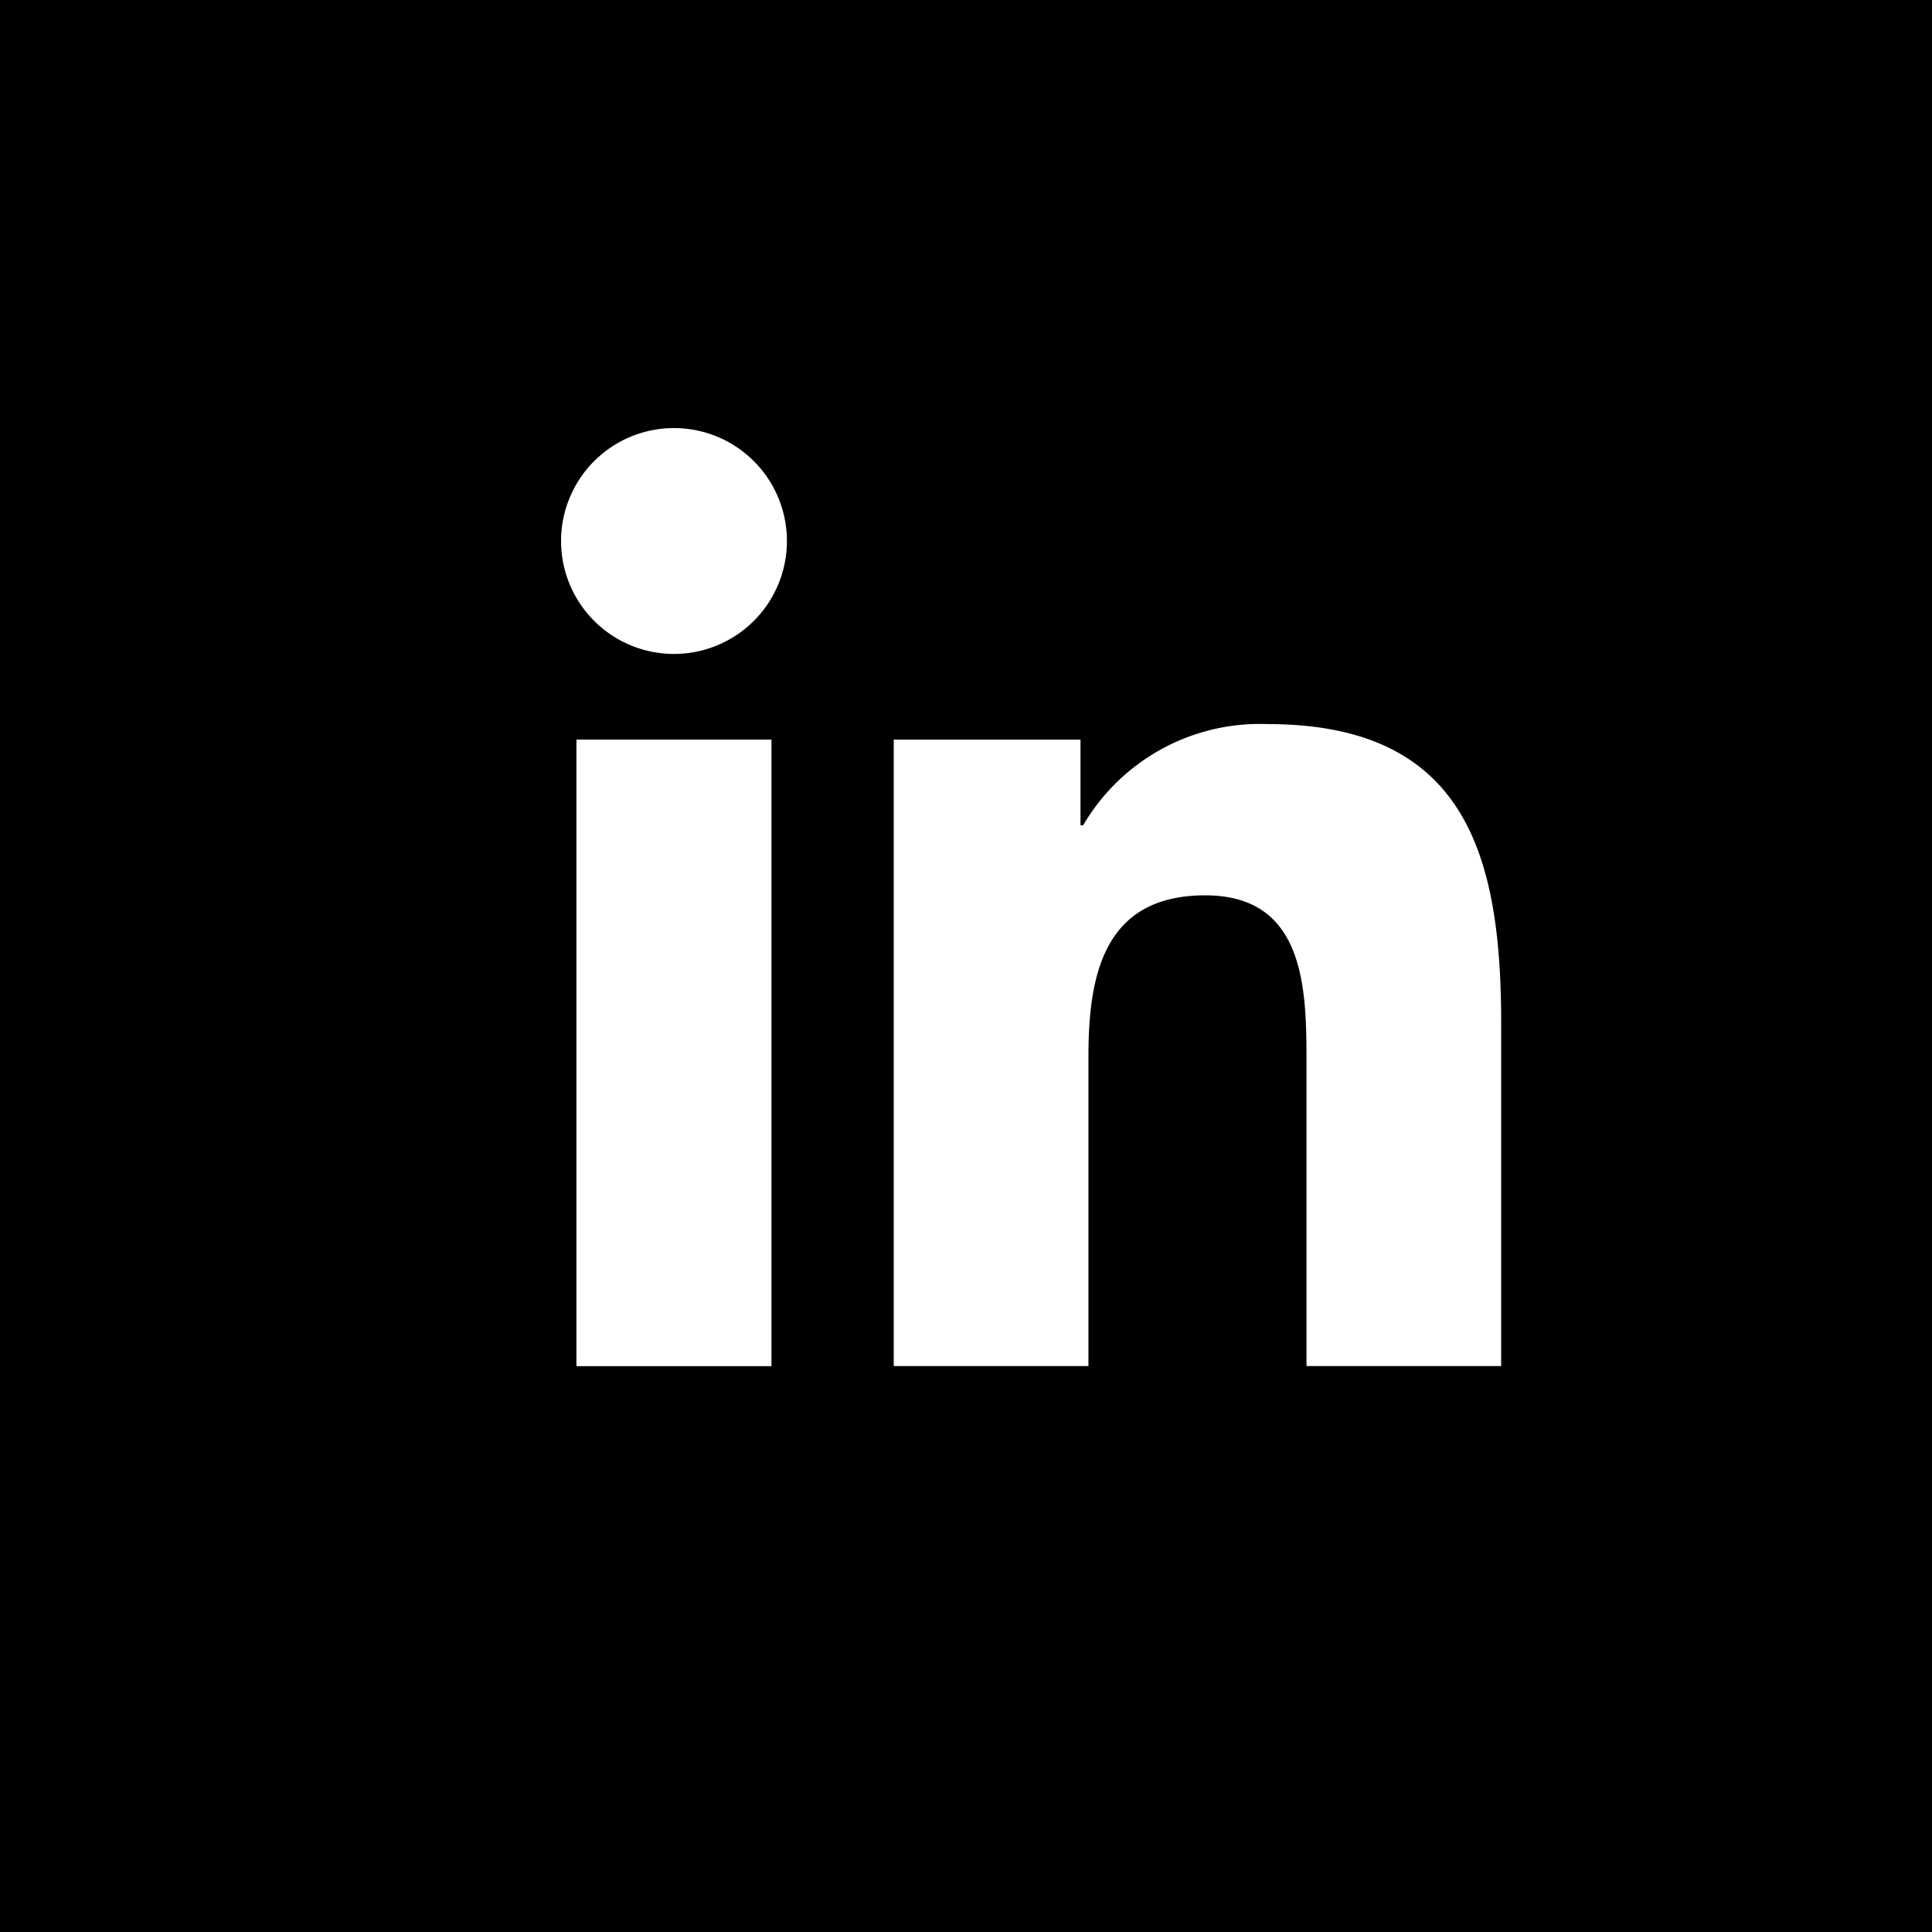 <svg xmlns="http://www.w3.org/2000/svg" xmlns:xlink="http://www.w3.org/1999/xlink" width="42" height="42" viewBox="0 0 42 42">
  <defs>
    <clipPath id="clip-path">
      <rect id="Rectangle_12538" data-name="Rectangle 12538" width="20.439" height="20.392" fill="none"/>
    </clipPath>
  </defs>
  <g id="Group_30987" data-name="Group 30987" transform="translate(-1123 -3658)">
    <rect id="Rectangle_12541" data-name="Rectangle 12541" width="42" height="42" transform="translate(1123 3658)"/>
    <rect id="Rectangle_12537" data-name="Rectangle 12537" width="4.24" height="13.621" transform="translate(1135.531 3674.078)" fill="#fff"/>
    <g id="Group_30975" data-name="Group 30975" transform="translate(1135.195 3667.307)" clip-path="url(#clip-path)">
      <path id="Path_50069" data-name="Path 50069" d="M2.457,4.909A2.455,2.455,0,1,1,4.912,2.454,2.455,2.455,0,0,1,2.457,4.909" transform="translate(0 0)" fill="#fff"/>
      <path id="Path_50070" data-name="Path 50070" d="M48.114,45H43.882V38.38c0-1.581-.031-3.613-2.2-3.613-2.2,0-2.54,1.721-2.54,3.5V45H34.909V31.382h4.06v1.862h.058a4.449,4.449,0,0,1,4.008-2.2c4.286,0,5.079,2.82,5.079,6.488Z" transform="translate(-27.675 -24.61)" fill="#fff"/>
    </g>
  </g>
</svg>
